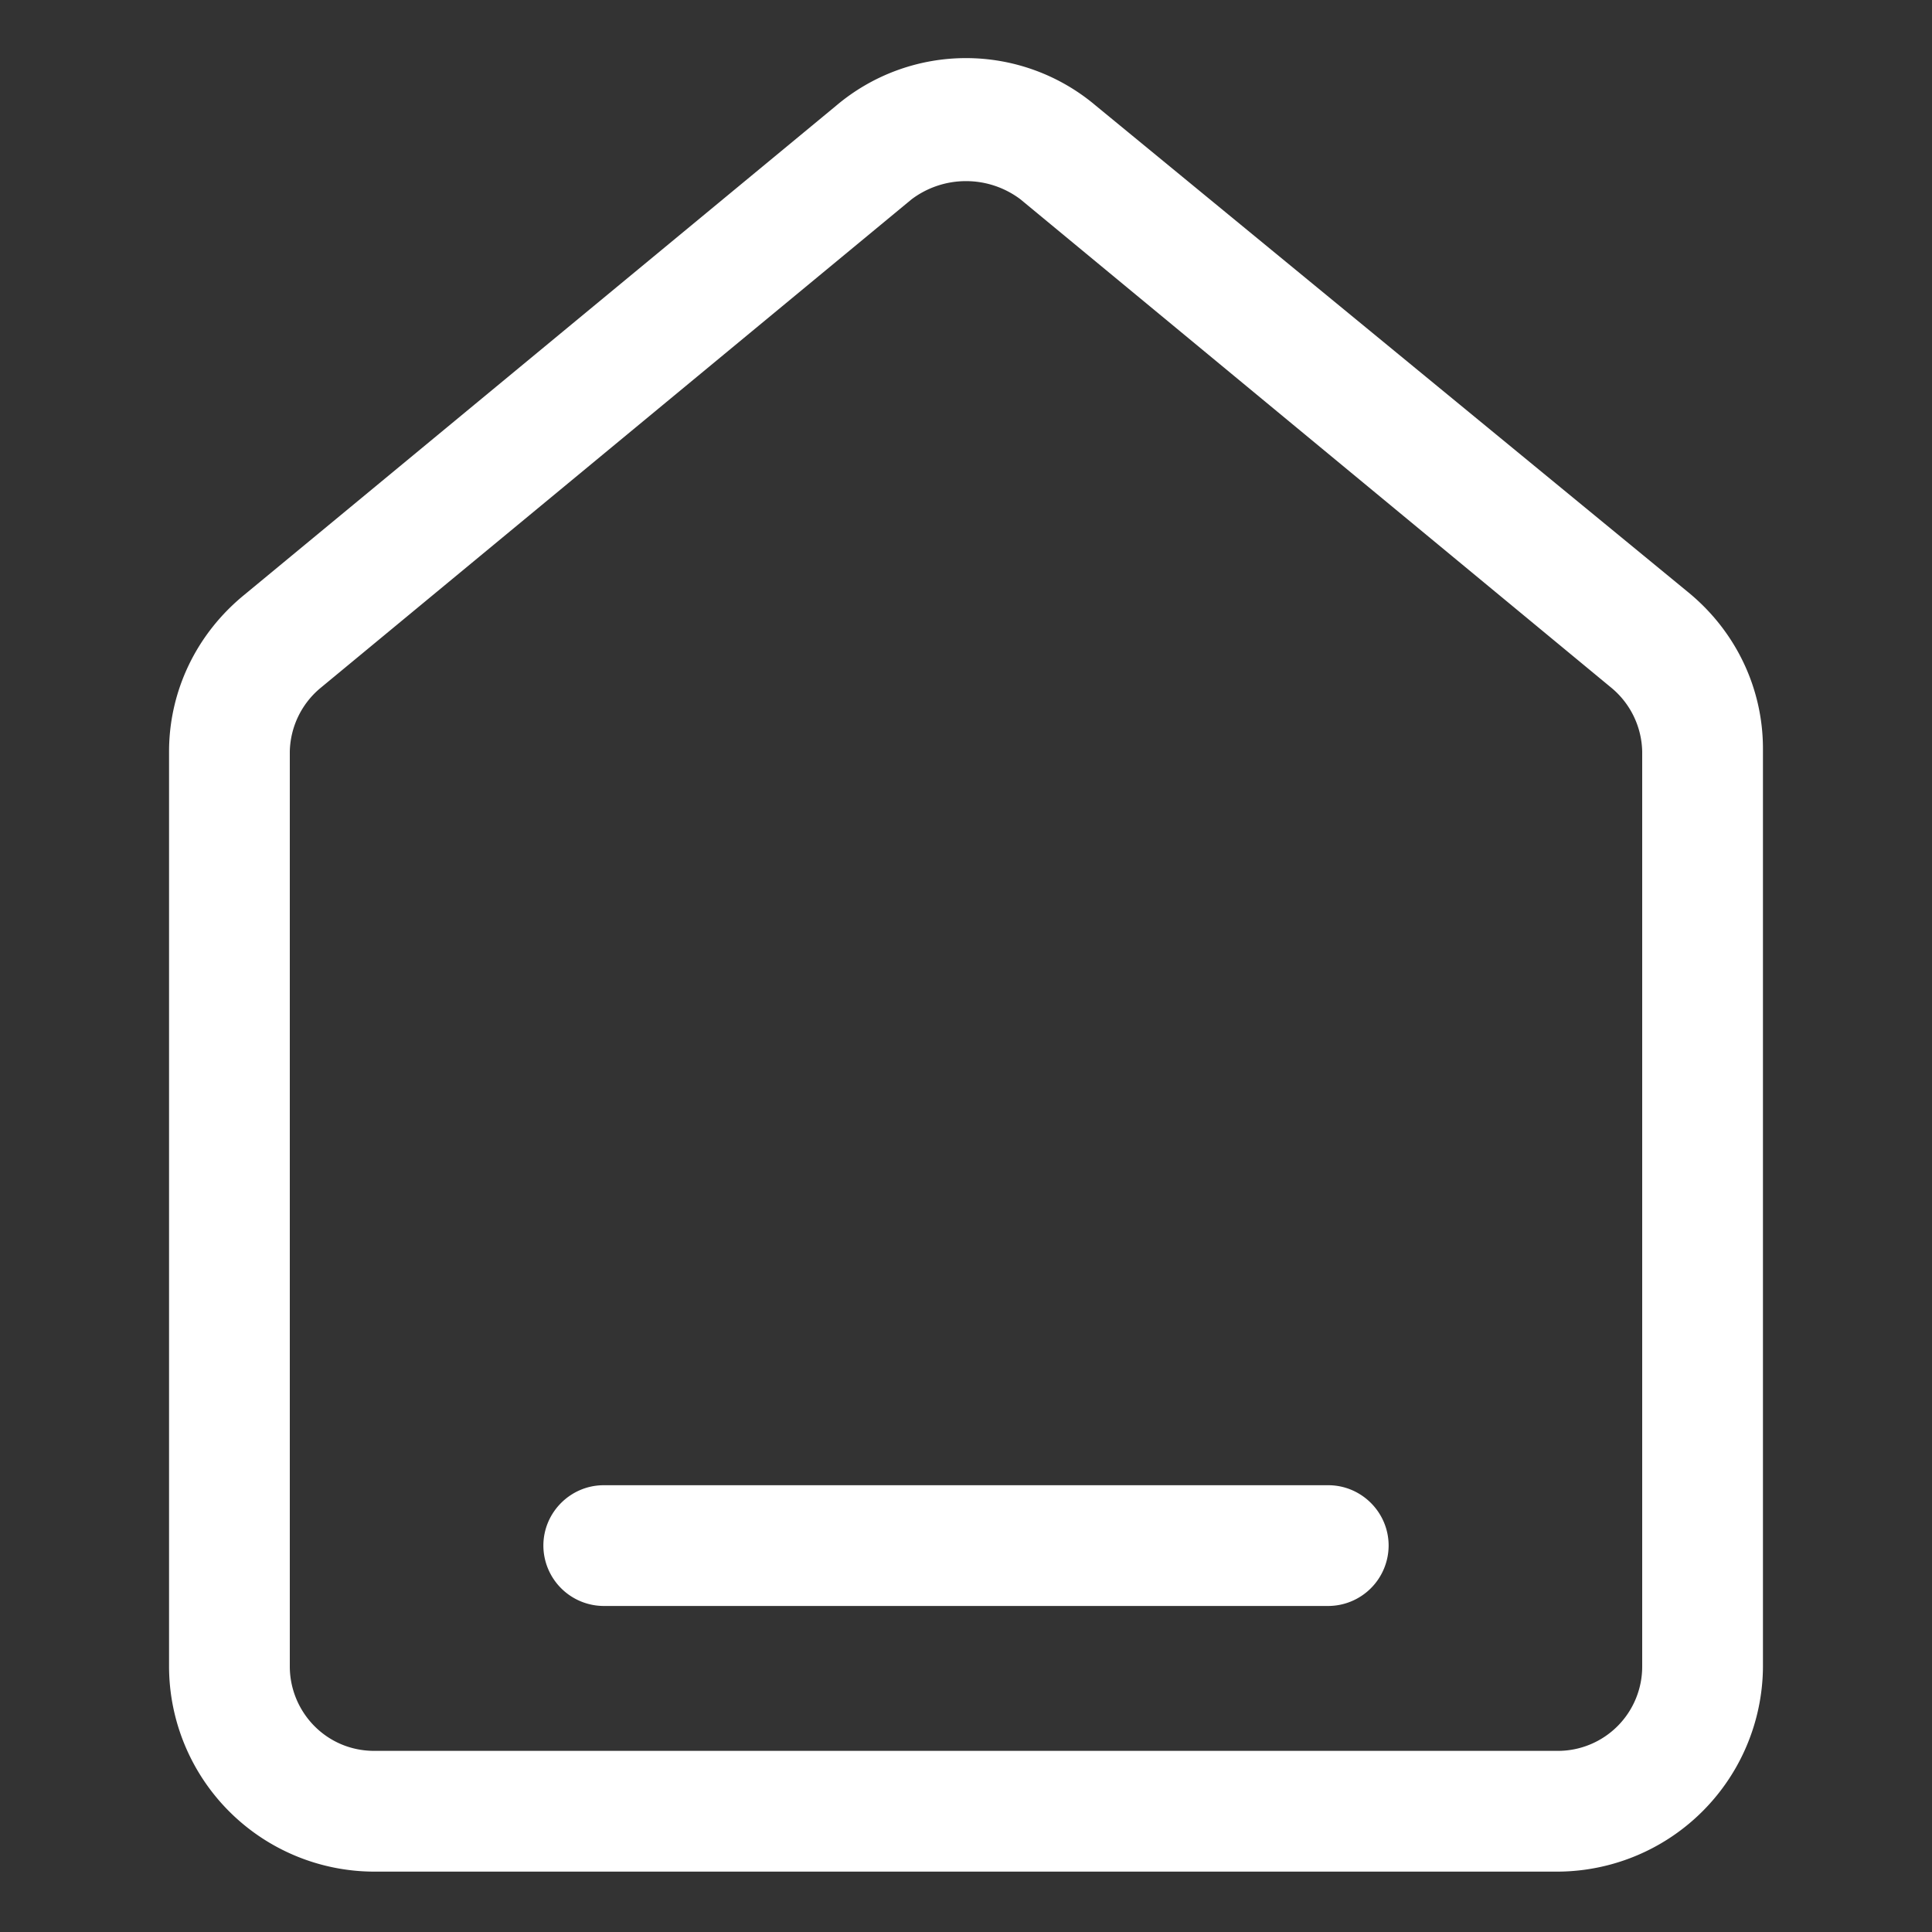 <svg width="20" height="20" fill="none" xmlns="http://www.w3.org/2000/svg"><rect width="100%" height="100%" fill="#333333" stroke="none"/><path d="M16.125 19.375H3.875A2.127 2.127 0 011.75 17.25V7.781c0-.625.281-1.218.781-1.625l6.125-5.062a2.08 2.08 0 012.688 0l6.125 5.031c.5.406.781 1 .781 1.625v9.469a2.134 2.134 0 01-2.125 2.156zM10 1.875a.936.936 0 00-.563.188L3.314 7.125A.88.88 0 003 7.781v9.469c0 .469.375.875.875.875h12.25A.873.873 0 0017 17.25V7.781a.88.88 0 00-.313-.656l-6.125-5.063A.936.936 0 0010 1.875z" fill="#fff"/><path d="M13.75 16.625h-7.5A.627.627 0 015.625 16c0-.344.281-.625.625-.625h7.5c.344 0 .625.281.625.625a.627.627 0 01-.625.625z" fill="#fff"/></svg>